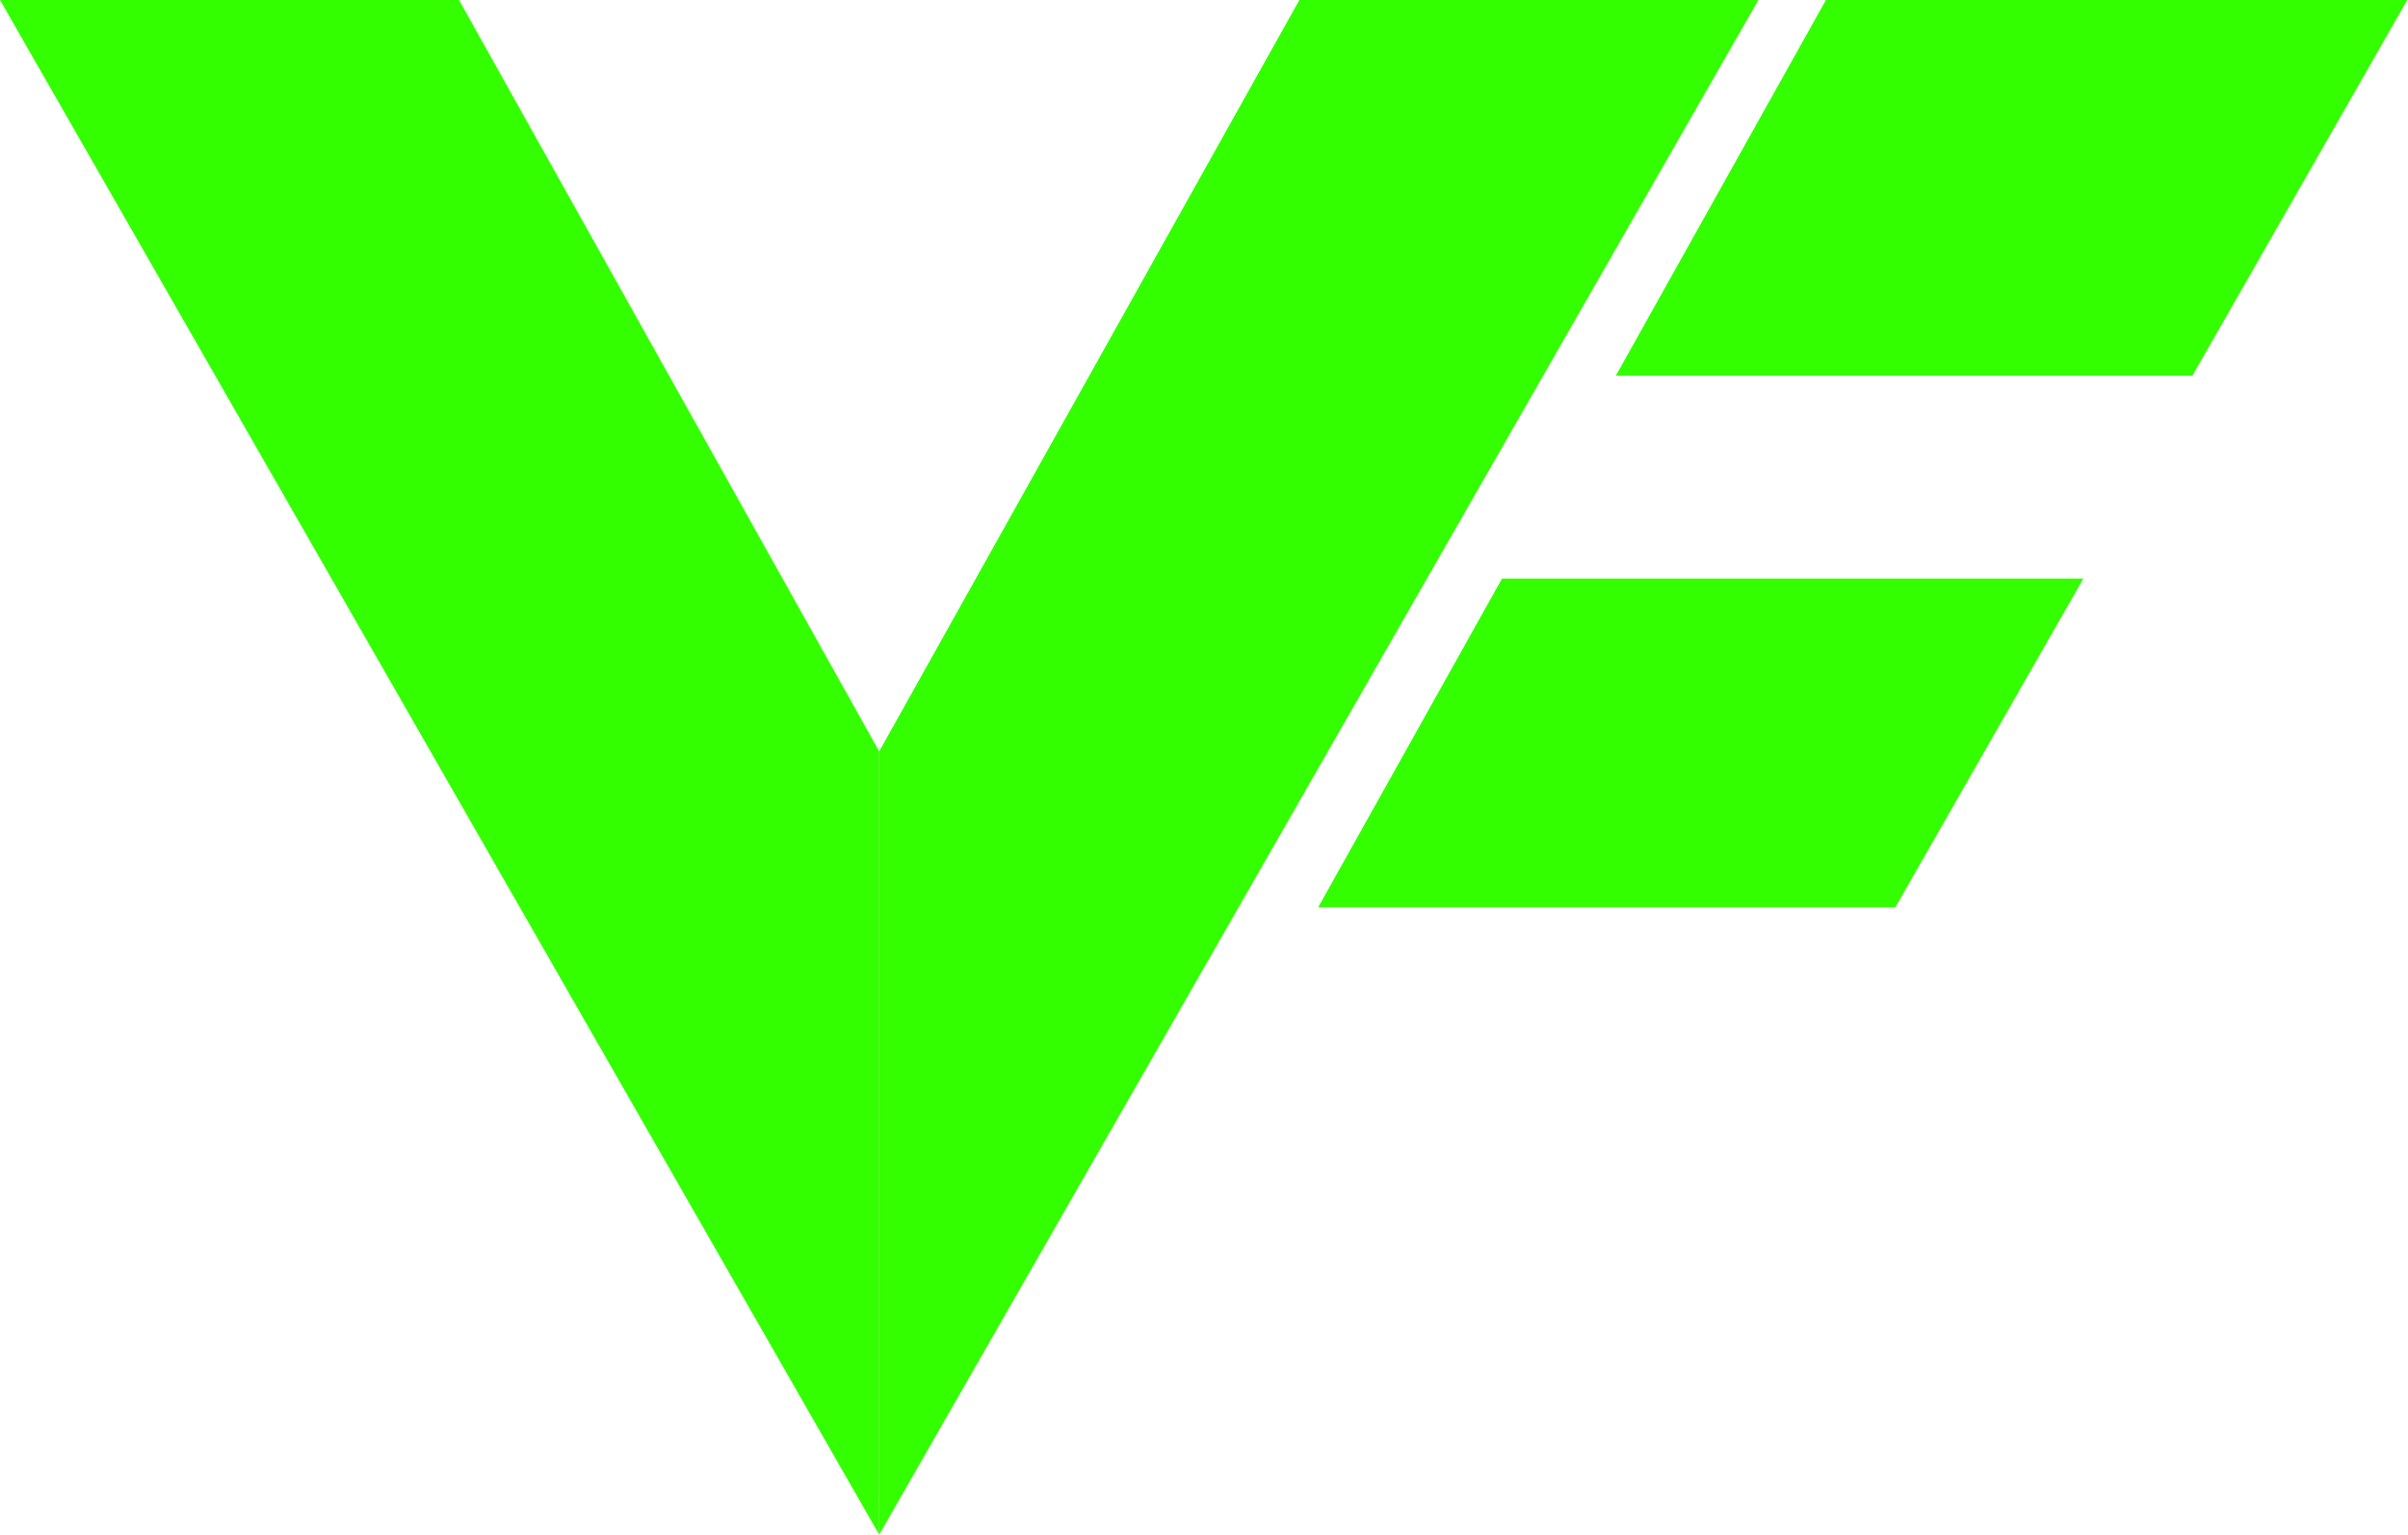 <?xml version="1.0" encoding="UTF-8"?> <svg xmlns="http://www.w3.org/2000/svg" width="833" height="531" viewBox="0 0 833 531" fill="none"><path d="M0 0H158.785L304.138 259.98V531L0 0Z" fill="#33FF00"></path><path d="M608.277 0H449.492L304.138 259.98V531L608.277 0Z" fill="#33FF00"></path><path d="M631.643 0H832.746L758.414 129.99H558.967L631.643 0Z" fill="#33FF00"></path><path d="M519.593 200.183H720.695L655.654 313.924H456L519.593 200.183Z" fill="#33FF00"></path></svg> 